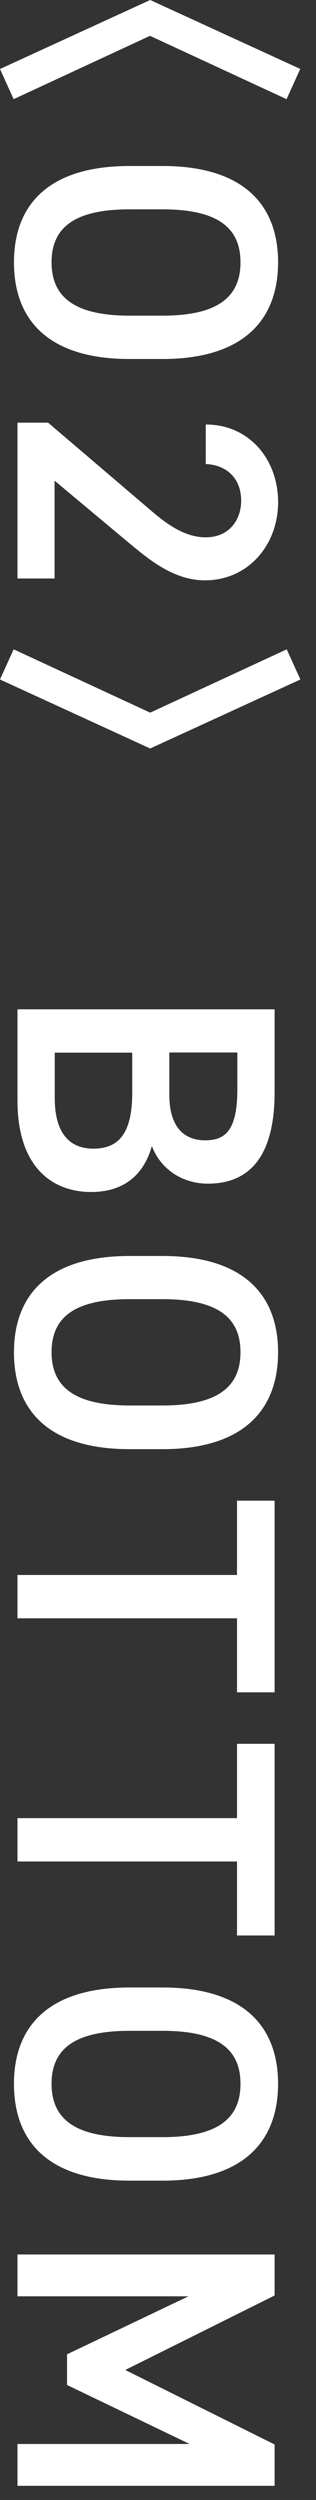 <svg width="19" height="150" viewBox="0 0 19 150" fill="none" xmlns="http://www.w3.org/2000/svg">
<rect x="0" y="0" width="19" height="150" fill="#333333" stroke="none"/>
<g clip-path="url(#clip0_921_3198)">
<path d="M18.05 4.14L17.23 5.95L9.02 2.15L0.82 5.95L0 4.14L9.03 0L18.06 4.14H18.05Z" fill="white"/>
<path d="M0.84 15.74C0.84 12.29 2.92 9.96 7.79 9.96H9.77C14.64 9.96 16.72 12.29 16.72 15.74C16.72 19.19 14.64 21.54 9.77 21.54H7.79C2.92 21.54 0.84 19.21 0.84 15.74ZM7.79 12.56C4.44 12.56 3.1 13.68 3.1 15.74C3.1 17.8 4.45 18.94 7.79 18.94H9.77C13.12 18.94 14.46 17.8 14.46 15.74C14.46 13.68 13.11 12.56 9.77 12.56H7.79Z" fill="white"/>
<path d="M1.051 34.7V25.36H2.891L9.121 30.67C10.291 31.68 11.301 32.24 12.371 32.24C13.781 32.24 14.501 31.19 14.501 30.04C14.501 28.83 13.761 27.91 12.371 27.84V25.47C14.991 25.47 16.721 27.57 16.721 30.13C16.721 32.69 14.931 34.82 12.321 34.82C10.371 34.82 8.841 33.47 7.651 32.49L3.281 28.84V34.71H1.051V34.7Z" fill="white"/>
<path d="M0 40.77L0.82 38.96L9.03 42.76L17.24 38.96L18.06 40.77L9.03 44.91L0 40.77Z" fill="white"/>
<path d="M16.511 65.53C16.511 69.16 15.171 71.02 12.501 71.02C10.911 71.02 9.631 70.1 9.131 68.76C8.641 70.51 7.431 71.52 5.481 71.52C3.151 71.52 1.051 70.04 1.051 66.03V60.56H16.511V65.54V65.53ZM3.291 63.16V65.87C3.291 67.95 4.141 68.92 5.621 68.92C7.251 68.92 7.951 67.84 7.951 65.56V63.16H3.291ZM10.181 63.16V65.69C10.181 67.62 11.061 68.42 12.341 68.42C13.551 68.42 14.271 67.82 14.271 65.35V63.15H10.181V63.16Z" fill="white"/>
<path d="M0.84 81.14C0.84 77.69 2.92 75.36 7.79 75.36H9.77C14.64 75.36 16.72 77.69 16.72 81.14C16.72 84.59 14.64 86.95 9.77 86.95H7.79C2.92 86.95 0.84 84.62 0.84 81.14ZM7.79 77.95C4.44 77.95 3.1 79.07 3.1 81.13C3.1 83.19 4.45 84.33 7.79 84.33H9.77C13.12 84.33 14.46 83.19 14.46 81.13C14.46 79.07 13.11 77.95 9.77 77.95H7.79Z" fill="white"/>
<path d="M16.511 101.54H14.251V97.1H1.051V94.5H14.251V90.04H16.511V101.54Z" fill="white"/>
<path d="M16.511 116.13H14.251V111.69H1.051V109.09H14.251V104.63H16.511V116.13Z" fill="white"/>
<path d="M0.84 125.03C0.84 121.58 2.92 119.25 7.79 119.25H9.77C14.64 119.25 16.72 121.58 16.72 125.03C16.72 128.48 14.64 130.84 9.77 130.84H7.79C2.92 130.84 0.84 128.51 0.84 125.03ZM7.79 121.85C4.44 121.85 3.1 122.97 3.1 125.03C3.1 127.09 4.45 128.23 7.79 128.23H9.77C13.12 128.23 14.46 127.09 14.46 125.03C14.46 122.97 13.11 121.85 9.77 121.85H7.79Z" fill="white"/>
<path d="M7.551 142.21L16.511 146.67V149.15H1.051V146.64H11.401L4.031 143.1V141.26L11.331 137.78H1.051V135.27H16.511V137.73L7.551 142.19V142.21Z" fill="white"/>
</g>
<defs>
<clipPath id="clip0_921_3198">
<rect width="18.05" height="149.16" fill="white"/>
</clipPath>
</defs>
</svg>
